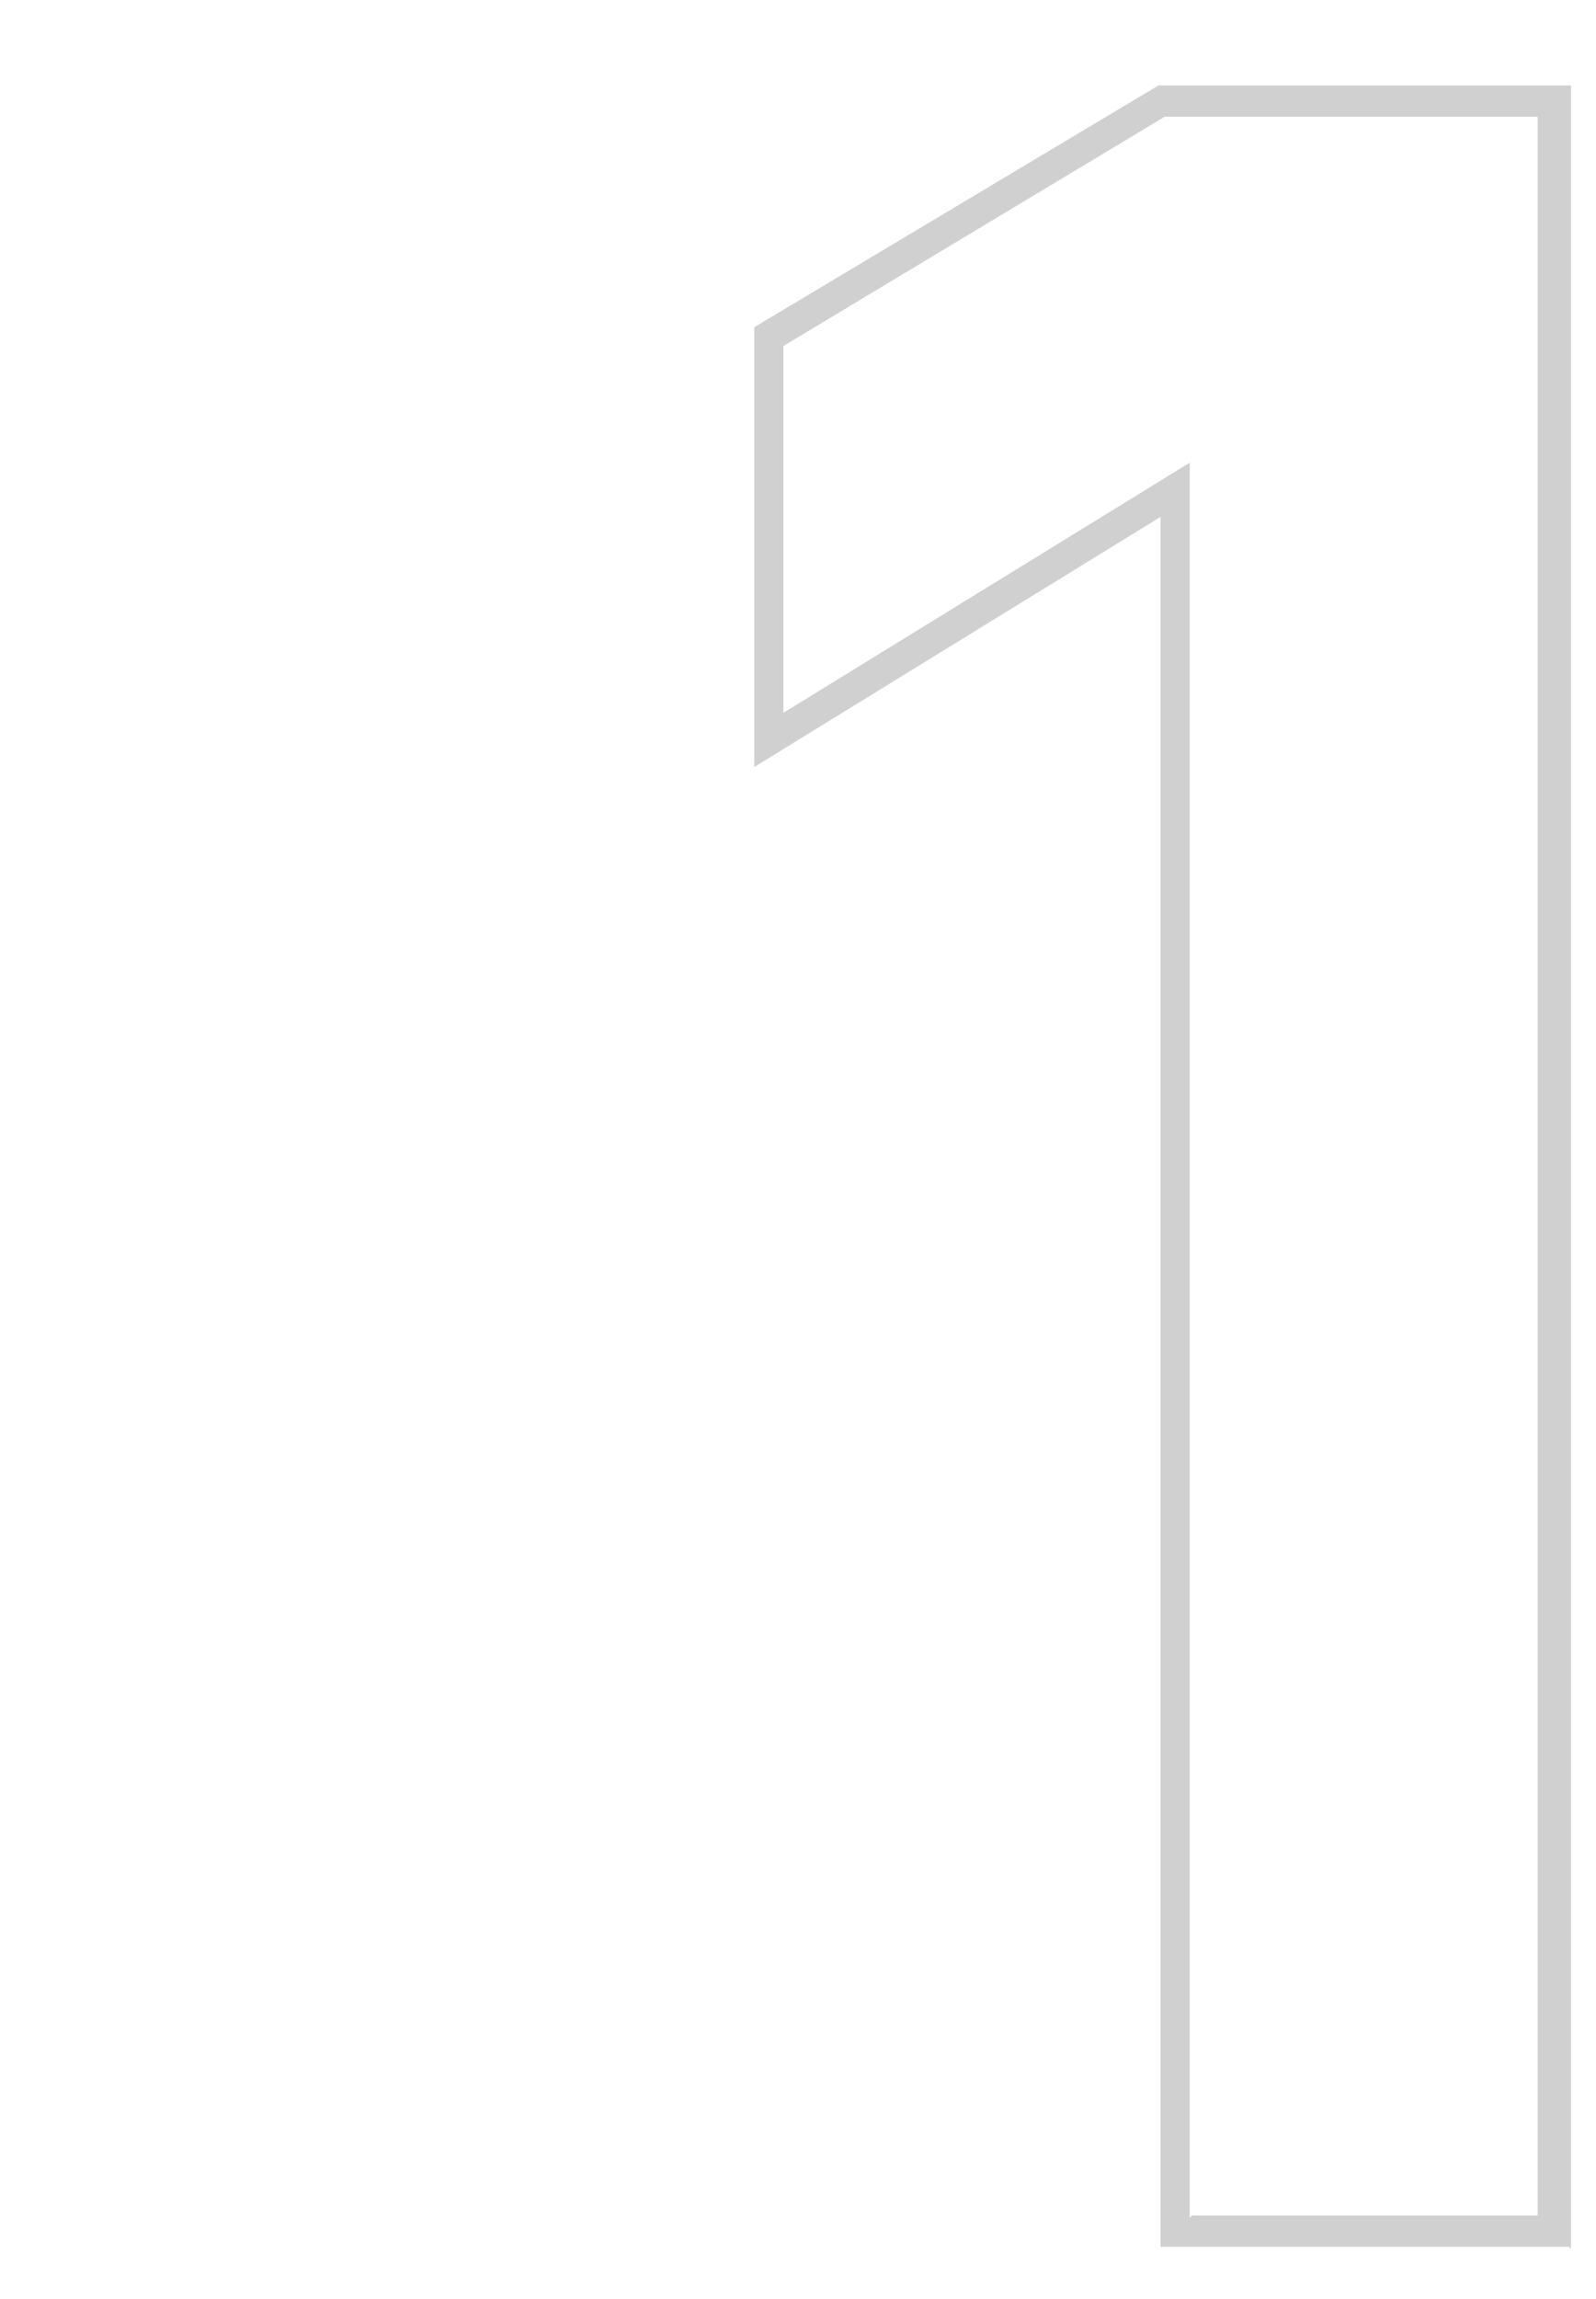 <?xml version="1.0" encoding="UTF-8"?>
<svg id="Layer_1" xmlns="http://www.w3.org/2000/svg" version="1.1" viewBox="0 0 76.6 110.3">
  <!-- Generator: Adobe Illustrator 29.5.1, SVG Export Plug-In . SVG Version: 2.1.0 Build 141)  -->
  <defs>
    <style>
      .st0 {
        fill: #d0d0d0;
      }
    </style>
  </defs>
  <g id="_1">
    <path class="st0" d="M75.3,107.8h-19.6V24.8l-19.5,12V15.7l19.4-11.6h19.8v103.8ZM57.2,106.3h16.6V5.6h-17.9l-18.3,11v17.6l19.5-12v84.2Z"/>
  </g>
</svg>